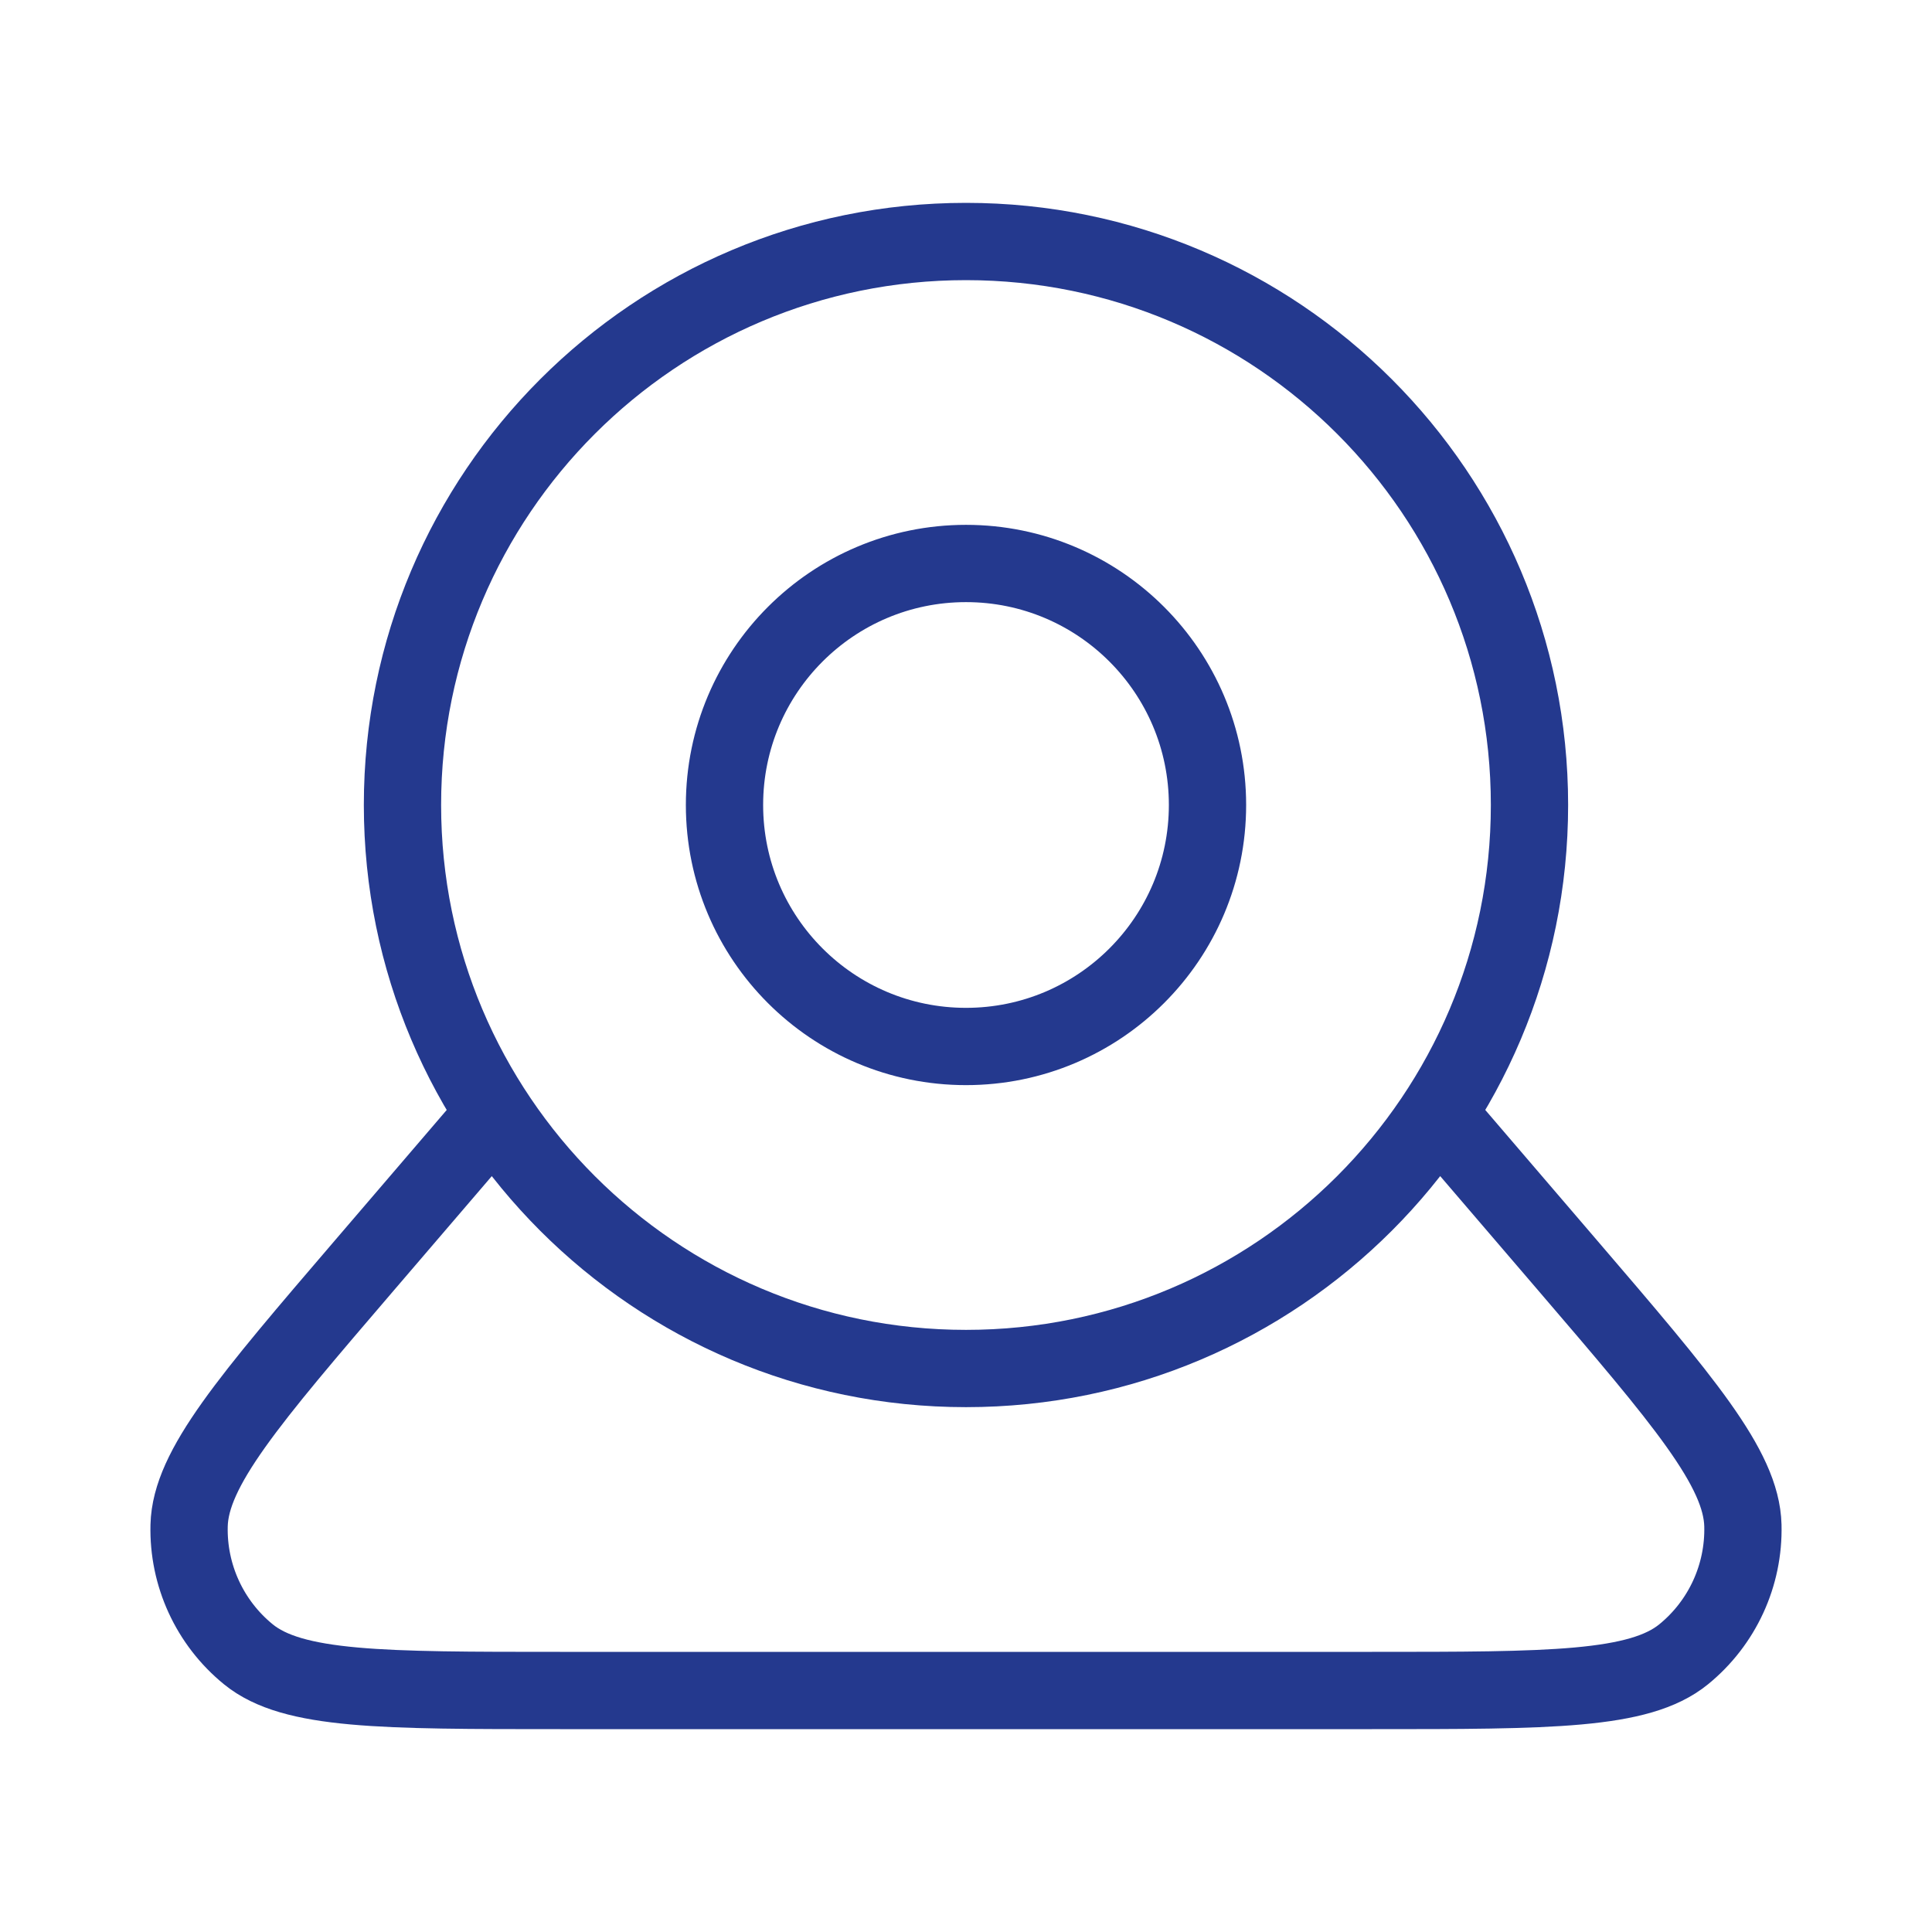 <?xml version="1.0" encoding="UTF-8"?> <svg xmlns="http://www.w3.org/2000/svg" width="50" height="50" viewBox="0 0 50 50" fill="none"> <path d="M37.5 29.167L40.567 32.745C43.569 36.247 45.069 37.998 45.106 39.48C45.138 40.768 44.572 41.999 43.573 42.813C42.424 43.75 40.117 43.75 35.505 43.75H14.495C9.883 43.75 7.576 43.75 6.427 42.813C5.428 41.999 4.862 40.768 4.894 39.48C4.931 37.998 6.432 36.246 9.433 32.745L12.5 29.167M39.583 20.833C39.583 28.887 33.054 35.417 25 35.417C16.946 35.417 10.416 28.887 10.416 20.833C10.416 12.779 16.946 6.25 25 6.25C33.054 6.25 39.583 12.779 39.583 20.833ZM31.25 20.833C31.25 24.285 28.451 27.083 25 27.083C21.548 27.083 18.75 24.285 18.75 20.833C18.75 17.382 21.548 14.583 25 14.583C28.451 14.583 31.25 17.382 31.25 20.833Z" stroke="#24398E" stroke-width="2" stroke-linecap="round" stroke-linejoin="round"></path> </svg> 